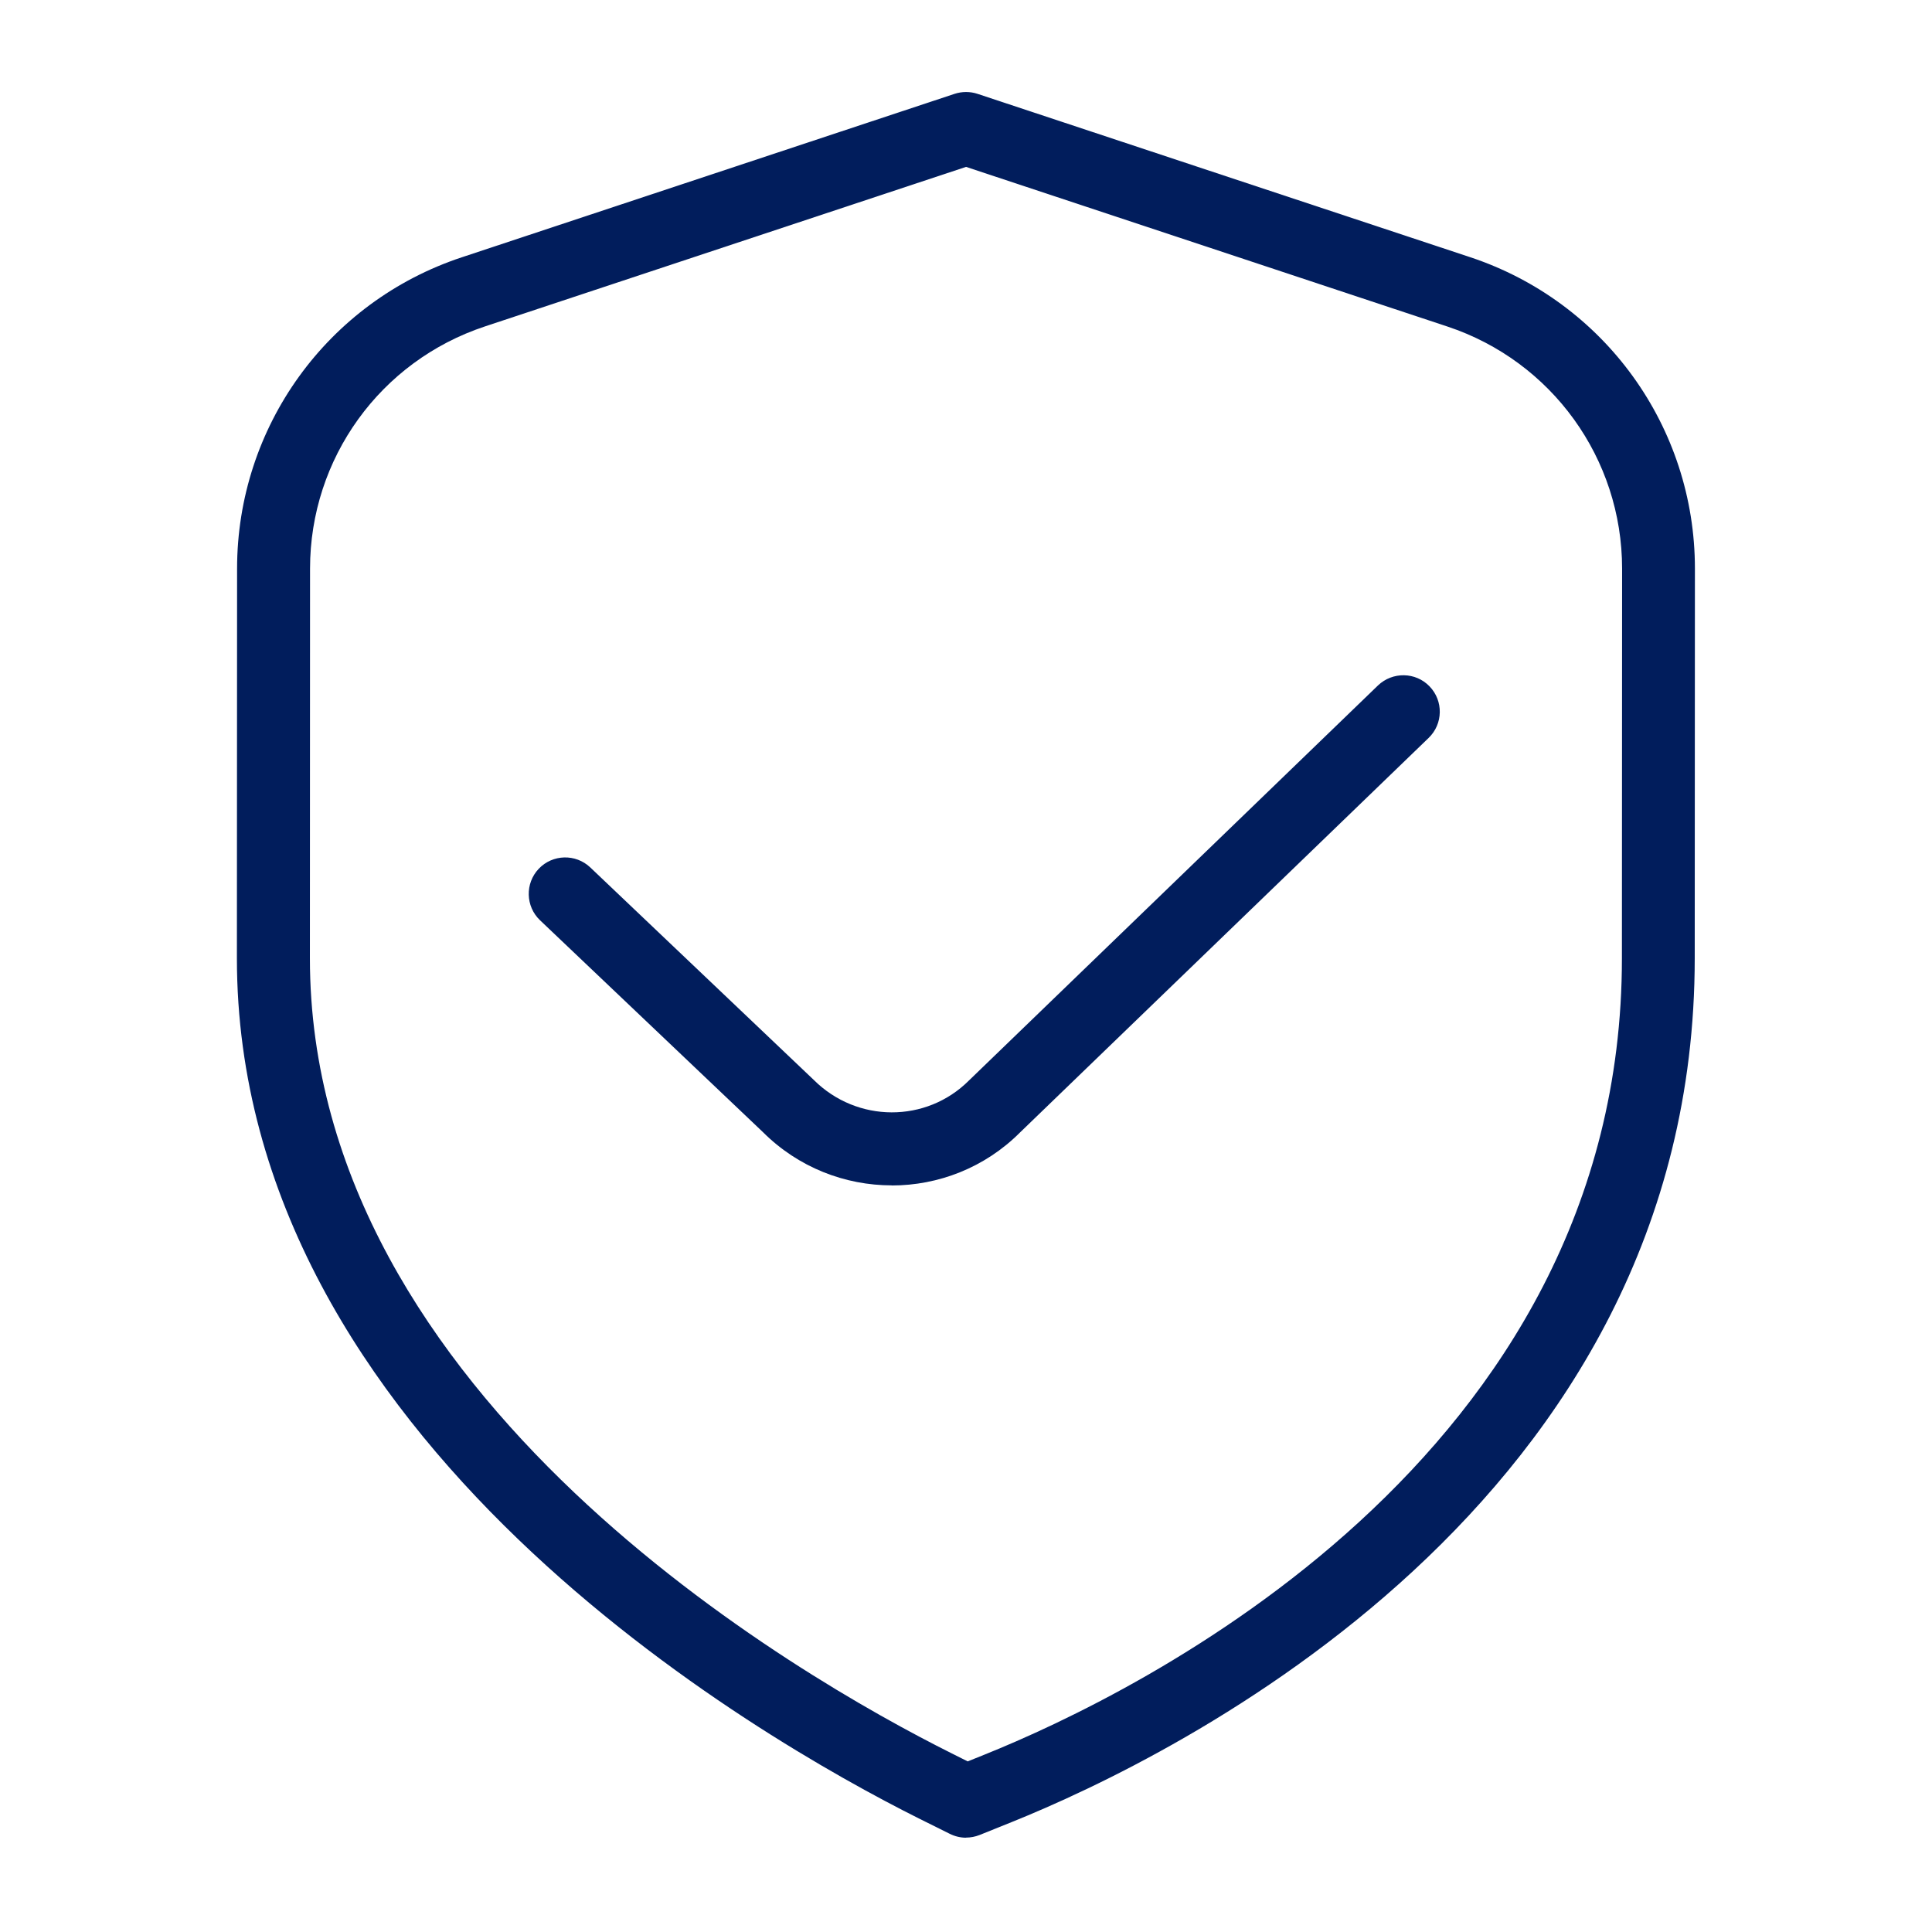 <?xml version="1.0" encoding="UTF-8"?>
<svg xmlns="http://www.w3.org/2000/svg" width="42" height="42" viewBox="0 0 42 42" fill="none">
  <path d="M21.001 39.95C20.879 39.95 20.758 39.921 20.646 39.865L19.972 39.53C16.496 37.79 5.15 31.304 5.15 20.832L5.154 12.361C5.154 9.282 7.117 6.561 10.04 5.593L20.752 2.04C20.914 1.987 21.09 1.987 21.25 2.04L31.96 5.591C34.883 6.561 36.846 9.282 36.846 12.359L36.842 20.83C36.842 32.711 25.477 38.208 21.994 39.61L21.296 39.891C21.2 39.929 21.099 39.948 20.999 39.948L21.001 39.95ZM21.001 3.628L10.54 7.097C8.266 7.851 6.74 9.966 6.74 12.361L6.737 20.832C6.737 30.395 17.41 36.478 20.682 38.113L21.037 38.291L21.405 38.143C24.655 36.836 35.259 31.723 35.259 20.833L35.263 12.362C35.263 9.968 33.736 7.853 31.464 7.098L21.001 3.628Z" fill="#011D5C"></path>
  <path d="M19.387 25.769C18.372 25.769 17.356 25.382 16.583 24.609L11.74 20.006C11.424 19.705 11.411 19.203 11.712 18.886C12.013 18.57 12.514 18.556 12.832 18.857L17.689 23.475C18.63 24.414 20.137 24.416 21.064 23.489L29.956 14.901C30.273 14.598 30.776 14.607 31.077 14.921C31.381 15.235 31.373 15.737 31.058 16.041L22.173 24.62C21.408 25.386 20.397 25.771 19.386 25.771L19.387 25.769Z" fill="#011D5C"></path>
</svg>
